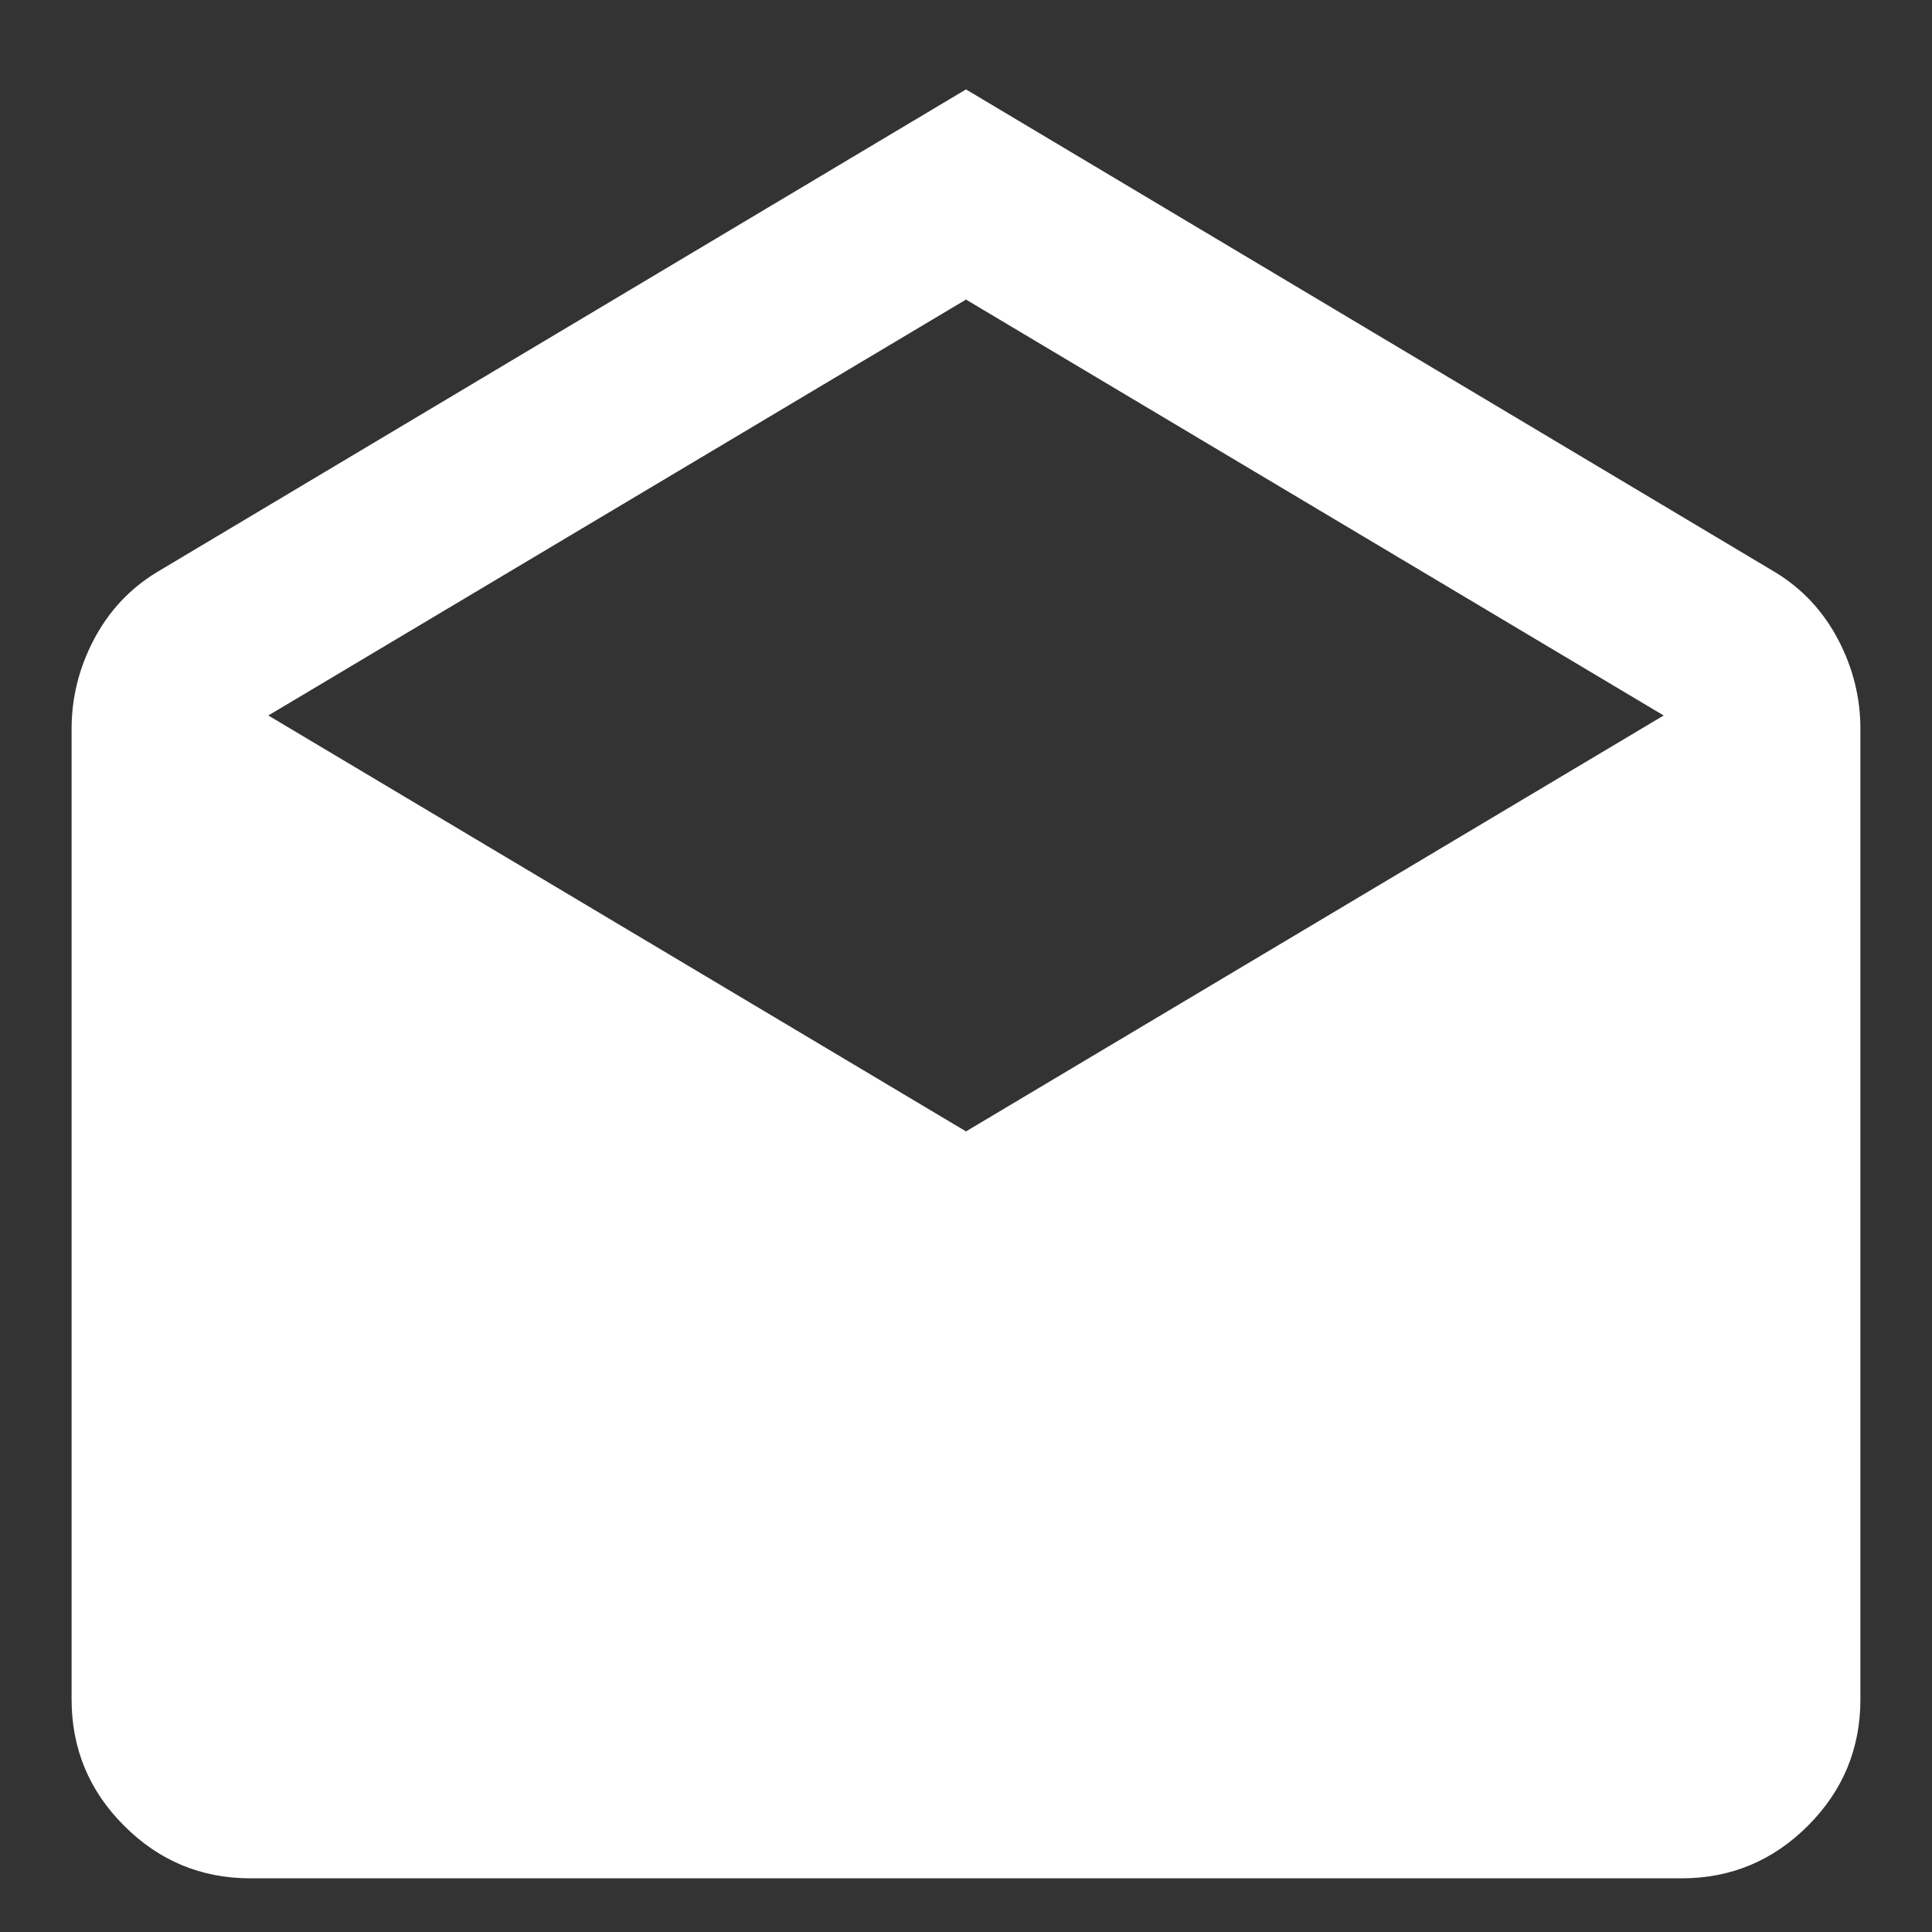 <svg width="18" height="18" viewBox="0 0 18 18" fill="none" xmlns="http://www.w3.org/2000/svg">
<rect x="0" y="0" width="18" height="18" fill="#333333" stroke="none"/>
<path d="M9 0.833L16.542 5.333C16.792 5.486 16.986 5.694 17.125 5.958C17.264 6.222 17.333 6.5 17.333 6.791V15.833C17.333 16.291 17.17 16.684 16.844 17.01C16.517 17.337 16.125 17.5 15.667 17.5H2.333C1.875 17.5 1.483 17.337 1.156 17.01C0.83 16.684 0.667 16.291 0.667 15.833V6.791C0.667 6.5 0.736 6.222 0.875 5.958C1.014 5.694 1.208 5.486 1.458 5.333L9 0.833ZM9 10.541L15.5 6.666L9 2.791L2.5 6.666L9 10.541Z" fill="white"/>
</svg>
